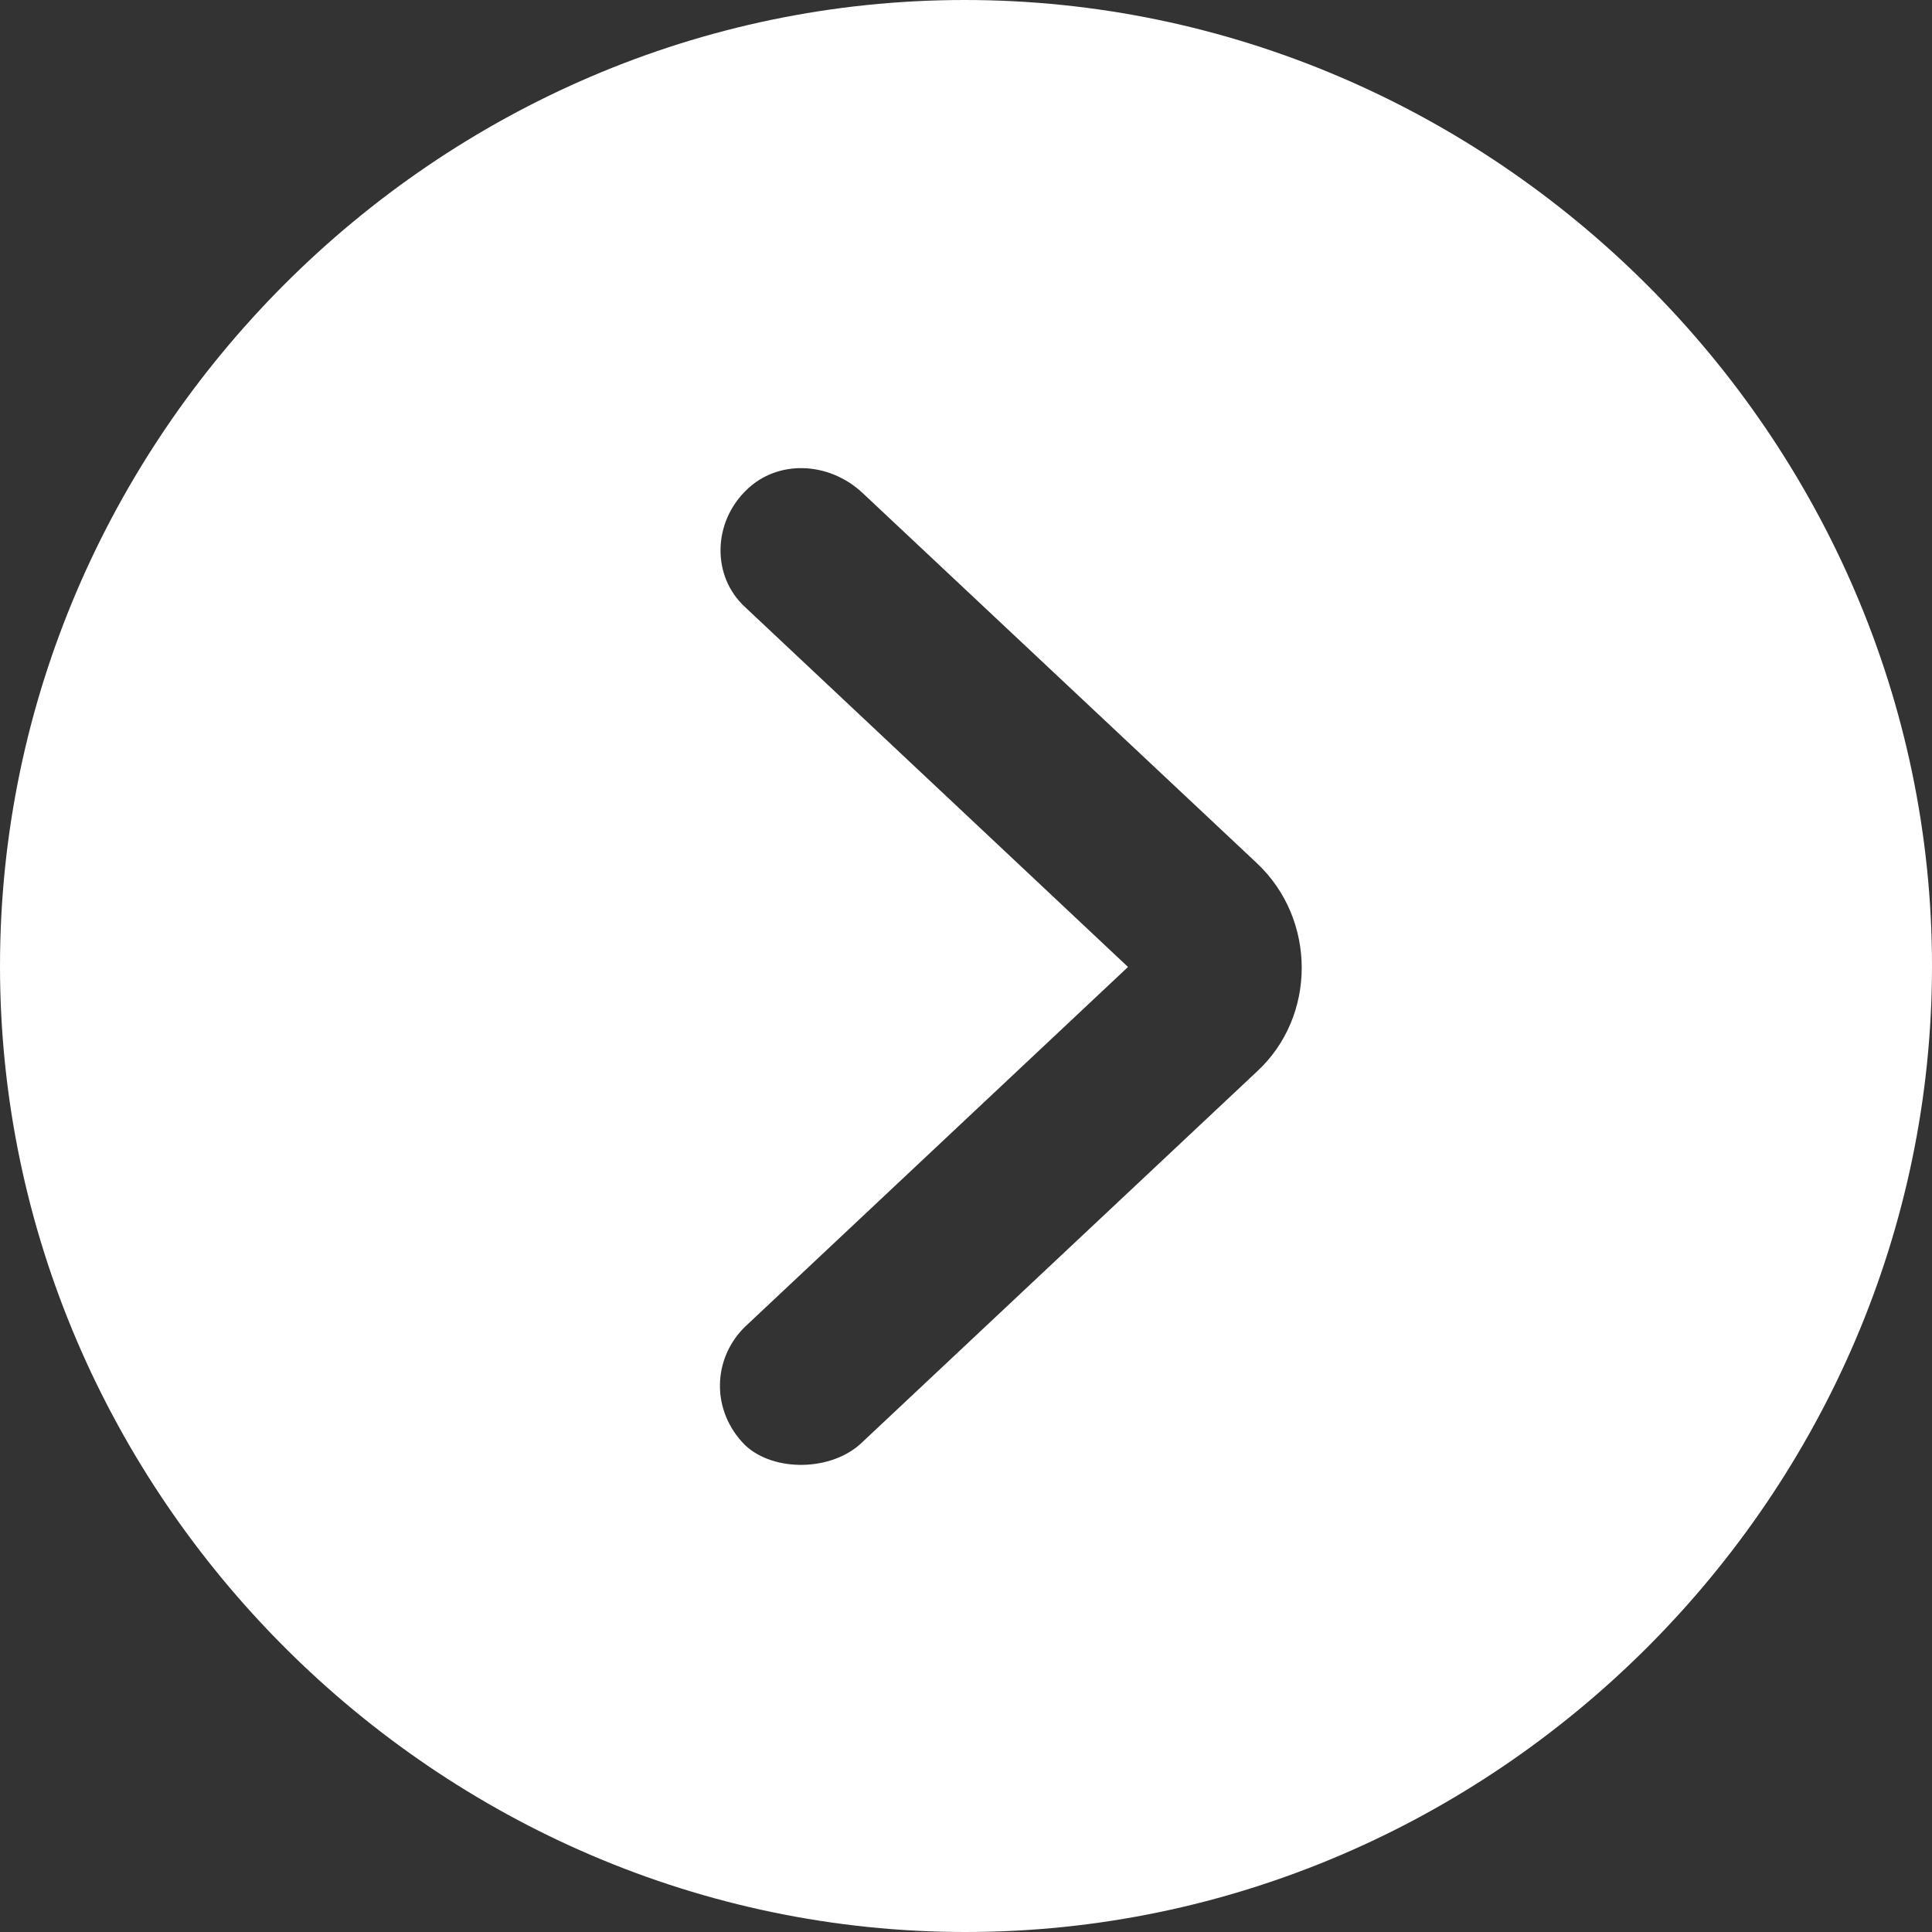 <svg width="14" height="14" viewBox="0 0 14 14" fill="none" xmlns="http://www.w3.org/2000/svg">
<rect x="0" y="0" width="14" height="14" fill="#333333" stroke="none"/>
<path d="M6.997 14C10.833 14 14 10.832 14 7C14 3.168 10.826 0 6.99 0C3.16 0 0 3.168 0 7C0 10.832 3.167 14 6.997 14ZM5.4 10.473C5.149 10.222 5.163 9.843 5.4 9.613L8.174 7.007L5.4 4.4C5.156 4.177 5.163 3.784 5.413 3.547C5.637 3.331 6.002 3.344 6.246 3.568L9.108 6.255C9.541 6.662 9.541 7.366 9.108 7.765L6.246 10.453C6.029 10.662 5.609 10.669 5.4 10.473Z" fill="white"/>
</svg>
